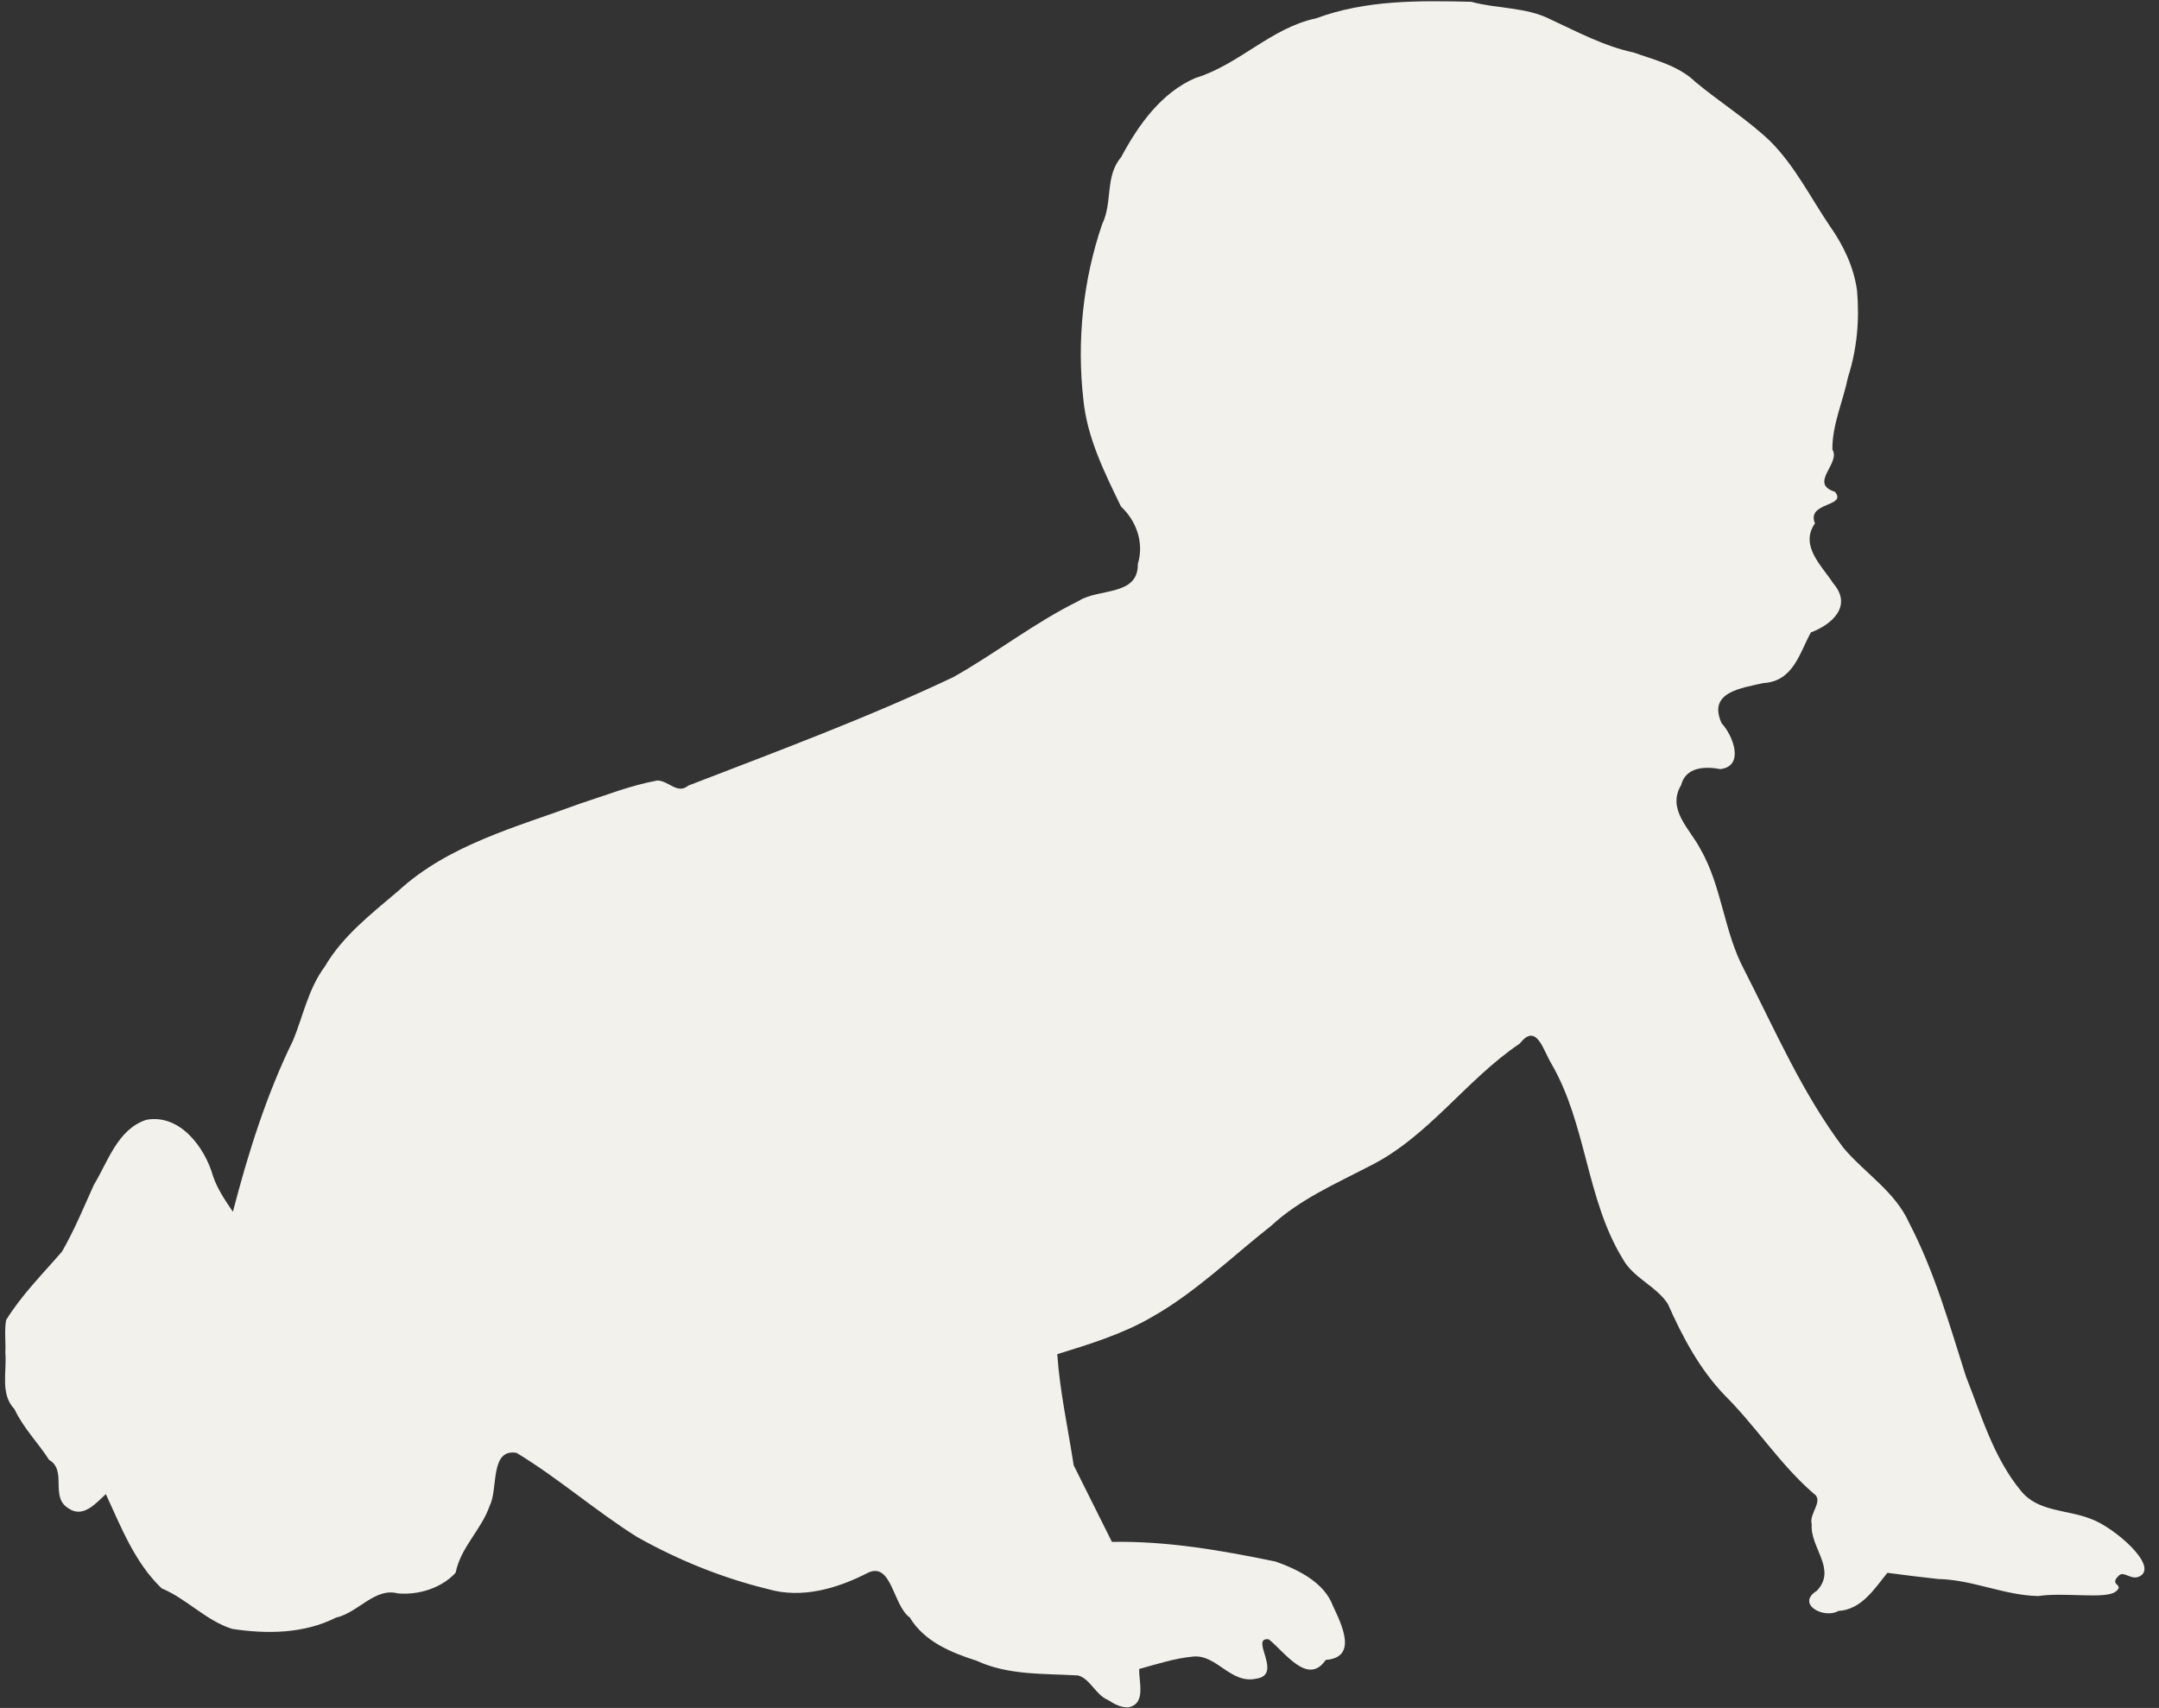 <?xml version="1.0" encoding="UTF-8" standalone="no"?><svg xmlns="http://www.w3.org/2000/svg" xmlns:xlink="http://www.w3.org/1999/xlink" fill="#f2f1ec" height="768.3" preserveAspectRatio="xMidYMid meet" version="1" viewBox="-1.9 -0.1 971.1 768.3" width="971.1" zoomAndPan="magnify"><rect x="-1.9" y="-0.1" width="971.1" height="768.3" fill="#333333" stroke="none"/><g id="change1_1"><path d="m496.43 764.61c-5.521-2.27-8.095-9.719-13.515-11.029-15.373-0.889-31.267 0.011-45.613-6.637-11.505-3.671-23.452-8.61-30.008-19.44-7.46-5.232-8.105-25.035-18.67-20.161-13.782 7.102-29.739 11.863-45.141 7.393-20.557-5.012-40.458-13.091-58.884-23.466-18.643-11.725-35.305-26.383-54.131-37.8-12.108-2.114-8.265 16.258-12.045 23.609-3.658 10.876-13.081 18.728-15.371 30.272-6.23 6.93-16.797 10.192-26.073 9.32-10.265-2.744-17.805 8.719-27.736 10.891-14.392 7.301-31.171 7.474-46.772 5.071-11.83-3.762-20.322-13.499-31.664-18.222-12.098-11.594-18.197-27.491-25.101-42.396-4.556 4.182-10.3 11.046-16.897 6.338-8.369-5.136-0.335-16.944-8.651-21.763-4.866-7.632-11.47-14.124-15.535-22.777-6.558-6.775-3.384-16.854-4.126-25.357 0.248-4.873-0.486-10.05 0.347-14.743 7.011-11.346 16.5-20.784 25.153-30.808 5.532-9.636 9.779-19.919 14.305-29.976 6.394-10.533 10.678-25.035 23.58-29.281 15.124-2.828 26.433 12.461 30.054 25.388 1.99 5.831 5.5 10.916 8.917 15.977 6.863-26.441 15.066-52.642 27.121-77.228 4.547-11.106 6.843-23.21 14.194-33.05 8.12-13.905 20.928-23.721 32.961-33.975 22.817-20.988 53.531-28.886 81.898-39.364 11.491-3.7 22.836-8.248 34.746-10.39 5.207 0.117 8.947 6.382 13.946 2.279 40.045-15.478 80.387-30.404 119.2-48.798 19.132-10.782 36.575-24.536 56.295-34.229 9.006-5.856 26.905-2.035 26.67-16.661 2.962-9.74-0.79-19.467-7.577-25.844-7.399-15.278-15.186-30.796-16.907-47.965-3.033-26.491-0.181-53.882 8.457-79.111 4.801-9.797 1.115-21.399 8.492-30.052 7.689-14.376 18.062-29.112 33.546-35.686 19.482-5.926 33.966-22.579 54.21-26.804 22.23-8.28 46.361-8.005 69.73-7.431 11.653 3.192 24.435 2.301 35.369 7.77 12.239 5.671 24.346 12.2 37.634 15.033 8.895 3.178 20.235 5.83 27.794 13.214 11.033 9.185 23.436 16.897 33.783 26.784 10.947 11.022 17.931 25.01 26.542 37.809 6.253 8.837 10.917 18.55 12.409 29.182 1.171 13.15 0.029 26.352-4.016 38.949-2.228 10.886-7.163 21.483-7.07 32.669 3.914 6.17-10.775 15.277 1.119 18.991 5.822 6.877-12.938 4.5-8.962 14.216-6.983 10.135 3.061 18.991 8.277 27.048 8.758 10.167-0.7 18.519-10.086 22.015-5.113 9.153-7.81 22.008-21.388 22.791-9.867 2.295-25.196 3.975-18.763 18.088 5.049 5.385 10.503 19.246-0.554 20.616-6.731-1.283-15.533-1.113-17.654 7.155-6.593 11.004 3.966 19.727 8.653 28.797 9.749 16.946 10.531 37.193 19.708 54.345 13.889 27.146 26.123 55.526 44.563 79.998 9.684 11.526 23.352 19.716 29.681 33.948 11.35 21.825 18.032 45.55 25.456 68.872 6.991 17.672 12.48 36.71 24.784 51.574 7.612 9.545 21.043 8.391 31.527 12.628 10.214 3.655 30.503 21.062 21.979 25.74-3.88 2.129-7.09-2.493-9.386-0.361-4.986 4.632 2.704 3.82-1.438 7.228-4.471 3.679-23.163 0.233-34.976 2.072-15.335-0.336-29.53-7.366-44.911-7.666-7.643-0.811-15.264-1.801-22.885-2.793-5.938 7.311-11.577 16.519-22.02 17.152-6.569 3.788-19.288-3.116-9.681-9.091 9.168-9.767-3.235-19.462-2.325-29.932-1.448-4.771 5.803-10.675 0.745-13.875-15.008-13.012-25.721-29.985-39.75-43.96-11.406-11.804-19.108-26.385-25.713-41.238-5.217-8.072-15.445-11.563-20.25-20.207-16.552-27.006-16.271-60.67-32.22-88.014-3.59-5.897-6.597-18.598-14.124-8.917-24.335 16.355-41.19 42.139-67.836 55.265-15.23 7.928-31.229 14.889-43.988 26.705-17.639 13.887-33.907 29.858-53.531 40.979-13.311 7.771-28.09 12.243-42.69 16.79 1.16 16.797 4.832 33.325 7.38 49.96l17.199 34.467c24.8-0.441 49.451 3.848 73.646 8.861 10.089 3.582 21.832 9.359 25.759 19.903 3.942 8.459 11.353 23.268-3.249 24.346-8.091 12.015-18.778-4.032-25.65-9.28-8.814-1.012 6.723 15.967-5.551 17.697-11.51 2.62-17.814-10.99-28.426-9.93-8.304 0.769-16.251 3.391-24.252 5.584-0.219 5.91 3.196 15.627-4.818 17.237-3.383 0.219-6.514-1.518-9.249-3.311z" fill="inherit"/></g></svg>